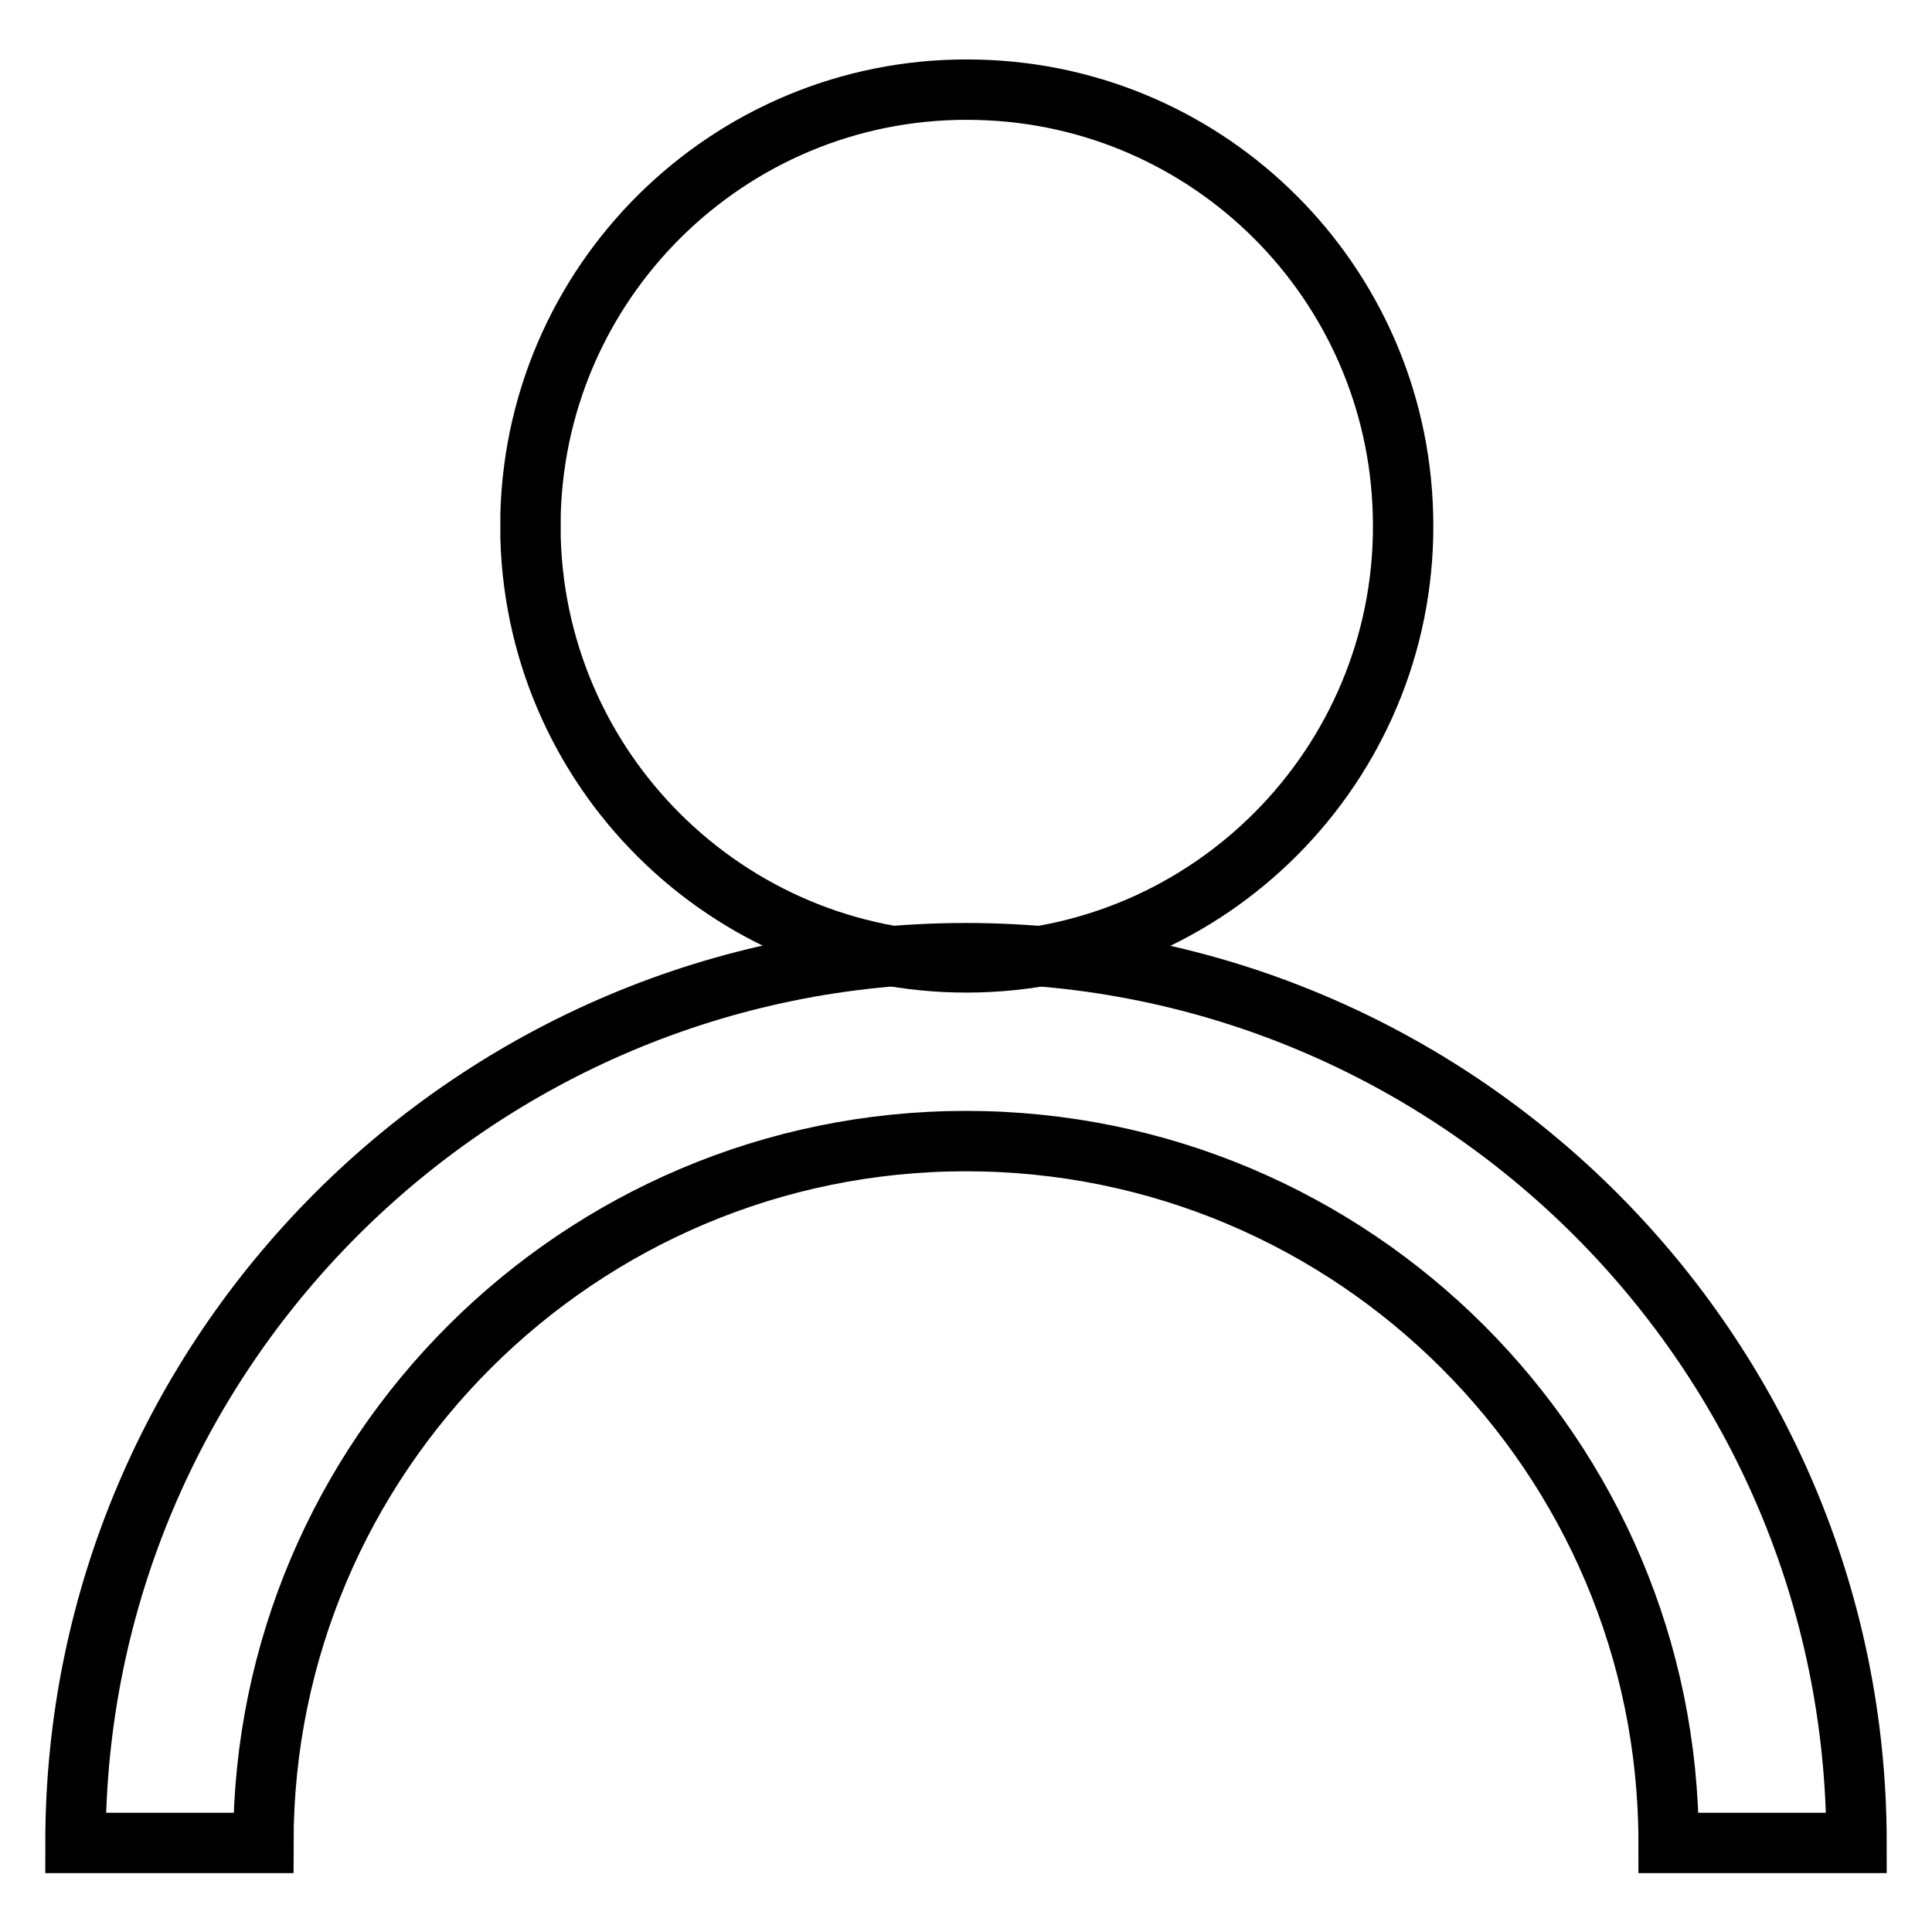 <?xml version="1.0" encoding="utf-8"?>
<!-- Svg Vector Icons : http://www.onlinewebfonts.com/icon -->
<!DOCTYPE svg PUBLIC "-//W3C//DTD SVG 1.1//EN" "http://www.w3.org/Graphics/SVG/1.1/DTD/svg11.dtd">
<svg version="1.1" xmlns="http://www.w3.org/2000/svg" xmlns:xlink="http://www.w3.org/1999/xlink" x="0px" y="0px" viewBox="0 0 256 256" enable-background="new 0 0 256 256" xml:space="preserve">
<g> <path stroke-width="8" fill-opacity="0" stroke="#000000"  d="M185.9,68.1c0.9,31.9-24.3,58.5-56.2,59.4c-31.9,0.9-58.5-24.3-59.4-56.2c0-1.1,0-2.1,0-3.2 c0.9-31.9,27.5-57.1,59.4-56.2C160.4,12.7,185.1,37.4,185.9,68.1z"/> <path stroke-width="8" fill-opacity="0" stroke="#000000"  d="M246,244.2h-24.9c0-51.3-41.7-93-93.1-93c-51.3,0-93.1,41.7-93.1,93H10c0-65,52.9-117.9,118-117.9 C193.1,126.3,246,179.2,246,244.2z"/></g>
</svg>